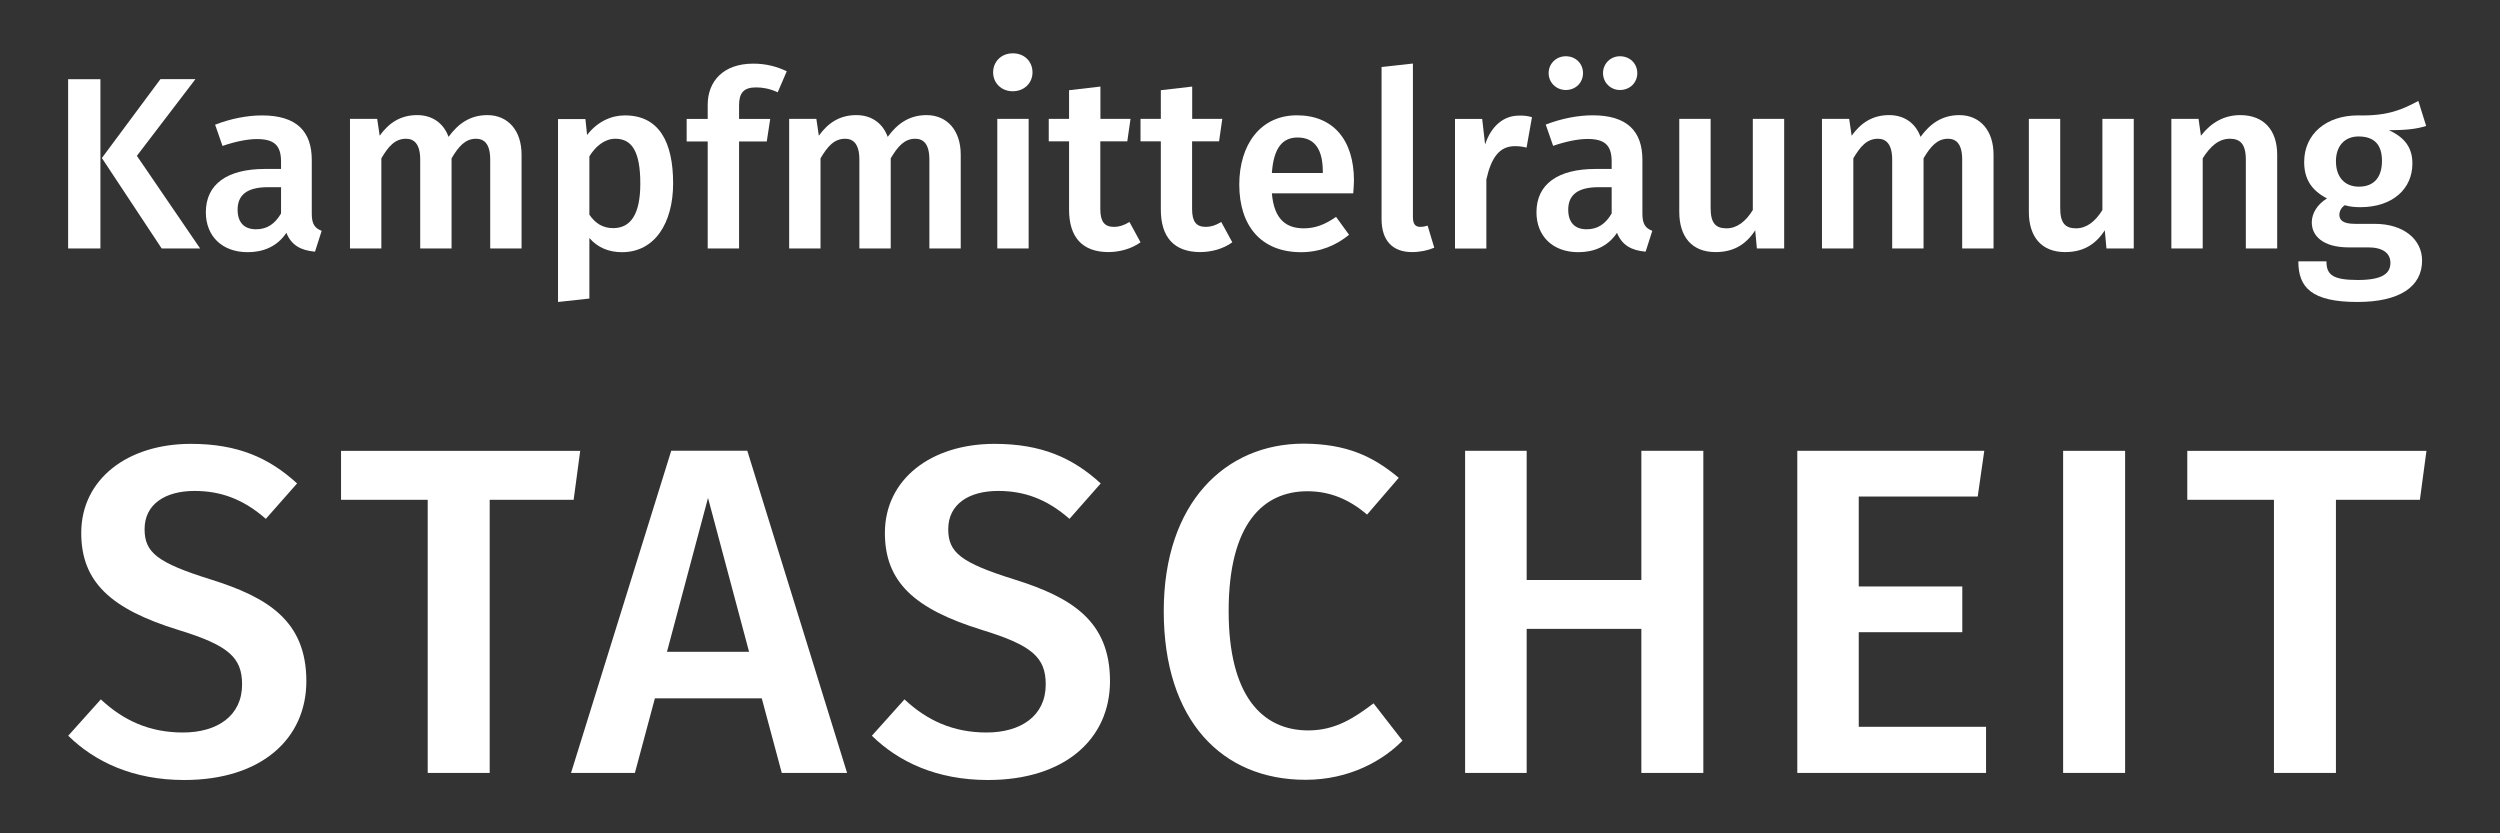 <?xml version="1.0" encoding="utf-8"?>
<!-- Generator: Adobe Illustrator 26.2.0, SVG Export Plug-In . SVG Version: 6.00 Build 0)  -->
<svg version="1.1" id="Ebene_1" xmlns="http://www.w3.org/2000/svg" xmlns:xlink="http://www.w3.org/1999/xlink" x="0px" y="0px"
	 viewBox="0 0 240 80" style="enable-background:new 0 0 240 80;" xml:space="preserve">
<rect x="0" y="0" width="240" height="80" fill="#333333" stroke="none"/>
<style type="text/css">
	.st0{fill:#FFFFFF;}
</style>
<g>
	<g>
		<path class="st0" d="M6.54,23.85l0-16.25l3.1,0l0,16.25L6.54,23.85z M19.21,23.85l-3.69,0l-5.74-8.68l5.62-7.57l3.36,0l-5.62,7.36
			L19.21,23.85z"/>
		<path class="st0" d="M30.88,22.16l-0.64,2c-1.36-0.12-2.26-0.61-2.75-1.81c-0.87,1.32-2.23,1.86-3.71,1.86
			c-2.49,0-4.02-1.57-4.02-3.83c0-2.7,2.05-4.16,5.67-4.16l1.55,0l0-0.71c0-1.62-0.73-2.16-2.33-2.16c-0.85,0-2.05,0.23-3.29,0.66
			l-0.71-2.04c1.53-0.59,3.1-0.89,4.51-0.89c3.31,0,4.77,1.53,4.77,4.28l0,5.22C29.94,21.57,30.27,21.92,30.88,22.16z M26.98,20.49
			l0-2.52l-1.25,0c-1.95,0-2.92,0.7-2.92,2.16c0,1.2,0.61,1.88,1.76,1.88C25.64,22.02,26.41,21.48,26.98,20.49z"/>
		<path class="st0" d="M50.07,14.85l0,9l-3.01,0l0-8.53c0-1.55-0.61-2-1.36-2c-1.03,0-1.67,0.73-2.35,1.88l0,8.65l-3.01,0l0-8.53
			c0-1.55-0.63-2-1.36-2c-1.06,0-1.69,0.73-2.37,1.88l0,8.65l-3.01,0l0-12.44l2.61,0l0.24,1.62c0.89-1.25,2.02-1.98,3.6-1.98
			c1.46,0,2.54,0.78,3.01,2.09c0.94-1.29,2.09-2.09,3.74-2.09C48.75,11.06,50.07,12.5,50.07,14.85z"/>
		<path class="st0" d="M64.62,17.6c0,3.81-1.76,6.61-4.91,6.61c-1.27,0-2.35-0.45-3.13-1.36l0,5.81l-3.01,0.33l0-17.56l2.63,0
			l0.16,1.53c0.99-1.29,2.33-1.88,3.6-1.88C63.26,11.06,64.62,13.62,64.62,17.6z M61.47,17.62c0-3.15-0.85-4.3-2.4-4.3
			c-1.03,0-1.9,0.73-2.49,1.69l0,5.6c0.59,0.87,1.34,1.29,2.28,1.29C60.51,21.9,61.47,20.63,61.47,17.62z"/>
		<path class="st0" d="M70.95,10.1v1.32l2.99,0l-0.33,2.16l-2.66,0l0,10.27l-3.01,0l0-10.27l-2.02,0l0-2.16l2.02,0v-1.36
			c0-2.26,1.5-3.95,4.37-3.95c1.25,0,2.26,0.28,3.22,0.73l-0.87,2.02c-0.75-0.35-1.46-0.47-2.05-0.47
			C71.4,8.38,70.95,8.92,70.95,10.1z"/>
		<path class="st0" d="M92.23,14.85l0,9l-3.01,0l0-8.53c0-1.55-0.61-2-1.36-2c-1.03,0-1.67,0.73-2.35,1.88l0,8.65l-3.01,0l0-8.53
			c0-1.55-0.63-2-1.36-2c-1.06,0-1.69,0.73-2.37,1.88l0,8.65l-3.01,0l0-12.44l2.61,0l0.24,1.62c0.89-1.25,2.02-1.98,3.6-1.98
			c1.46,0,2.54,0.78,3.01,2.09c0.94-1.29,2.09-2.09,3.74-2.09C90.91,11.06,92.23,12.5,92.23,14.85z"/>
		<path class="st0" d="M99.12,6.95c0,1.01-0.78,1.81-1.9,1.81c-1.1,0-1.88-0.8-1.88-1.81c0-1.03,0.78-1.83,1.88-1.83
			C98.35,5.11,99.12,5.91,99.12,6.95z M95.74,23.85l0-12.44l3.01,0l0,12.44L95.74,23.85z"/>
		<path class="st0" d="M106.37,24.2c-2.45-0.02-3.74-1.41-3.74-4.07l0-6.56l-1.95,0v-2.16l1.95,0l0-2.75l3.01-0.35l0,3.1l2.89,0
			l-0.31,2.16l-2.59,0l0,6.49c0,1.22,0.4,1.72,1.32,1.72c0.47,0,0.94-0.14,1.48-0.47l1.06,1.95C108.6,23.9,107.47,24.2,106.37,24.2z
			"/>
		<path class="st0" d="M115.18,24.2c-2.45-0.02-3.74-1.41-3.74-4.07l0-6.56l-1.95,0l0-2.16l1.95,0l0-2.75l3.01-0.35l0,3.1l2.89,0
			l-0.31,2.16l-2.59,0l0,6.49c0,1.22,0.4,1.72,1.32,1.72c0.47,0,0.94-0.14,1.48-0.47l1.06,1.95C117.42,23.9,116.29,24.2,115.18,24.2
			z"/>
		<path class="st0" d="M129.91,18.56l-7.81,0c0.21,2.54,1.41,3.36,3.06,3.36c1.1,0,2.02-0.35,3.1-1.1l1.25,1.72
			c-1.22,0.99-2.73,1.67-4.61,1.67c-3.86,0-5.93-2.56-5.93-6.49c0-3.79,2-6.65,5.53-6.65c3.48,0,5.48,2.35,5.48,6.28
			C129.98,17.74,129.93,18.23,129.91,18.56z M126.99,16.47c0-2.05-0.73-3.27-2.42-3.27c-1.41,0-2.3,0.94-2.47,3.41l4.89,0V16.47z"/>
		<path class="st0" d="M136.35,21.78c0.24,0,0.49-0.05,0.7-0.12l0.64,2.12c-0.61,0.26-1.36,0.42-2.14,0.42
			c-1.86,0-2.92-1.1-2.92-3.17l0-14.6l3.01-0.33l0,14.72C135.64,21.5,135.86,21.78,136.35,21.78z"/>
		<path class="st0" d="M147.07,11.25l-0.52,2.92c-0.38-0.09-0.68-0.14-1.11-0.14c-1.5,0-2.28,1.1-2.75,3.2l0,6.63l-3.01,0l0-12.44
			l2.61,0l0.28,2.45c0.59-1.79,1.79-2.77,3.24-2.77C146.27,11.08,146.67,11.13,147.07,11.25z"/>
		<path class="st0" d="M158.62,22.16l-0.64,2c-1.36-0.12-2.26-0.61-2.75-1.81c-0.87,1.32-2.23,1.86-3.71,1.86
			c-2.49,0-4.02-1.57-4.02-3.83c0-2.7,2.05-4.16,5.67-4.16l1.55,0V15.5c0-1.62-0.73-2.16-2.33-2.16c-0.85,0-2.05,0.23-3.29,0.66
			l-0.71-2.04c1.53-0.59,3.1-0.89,4.51-0.89c3.31,0,4.77,1.53,4.77,4.28v5.22C157.68,21.57,158.01,21.92,158.62,22.16z M148.67,7.02
			c0-0.92,0.73-1.62,1.65-1.62c0.94,0,1.65,0.7,1.65,1.62c0,0.92-0.71,1.62-1.65,1.62C149.4,8.64,148.67,7.93,148.67,7.02z
			 M154.72,20.49v-2.52l-1.25,0c-1.95,0-2.92,0.7-2.92,2.16c0,1.2,0.61,1.88,1.76,1.88C153.38,22.02,154.15,21.48,154.72,20.49z
			 M153.89,7.02c0-0.92,0.73-1.62,1.62-1.62c0.96,0,1.67,0.7,1.67,1.62c0,0.92-0.71,1.62-1.67,1.62
			C154.62,8.64,153.89,7.93,153.89,7.02z"/>
		<path class="st0" d="M168.66,23.85l-0.16-1.74c-0.92,1.41-2.12,2.09-3.81,2.09c-2.26,0-3.48-1.46-3.48-3.86l0-8.93l3.01,0l0,8.56
			c0,1.46,0.49,1.95,1.53,1.95c1.01,0,1.86-0.68,2.52-1.76l0-8.75l3.01,0l0,12.44L168.66,23.85z"/>
		<path class="st0" d="M191.38,14.85l0,9l-3.01,0l0-8.53c0-1.55-0.61-2-1.36-2c-1.03,0-1.67,0.73-2.35,1.88l0,8.65l-3.01,0l0-8.53
			c0-1.55-0.64-2-1.36-2c-1.06,0-1.69,0.73-2.37,1.88l0,8.65l-3.01,0l0-12.44l2.61,0l0.24,1.62c0.89-1.25,2.02-1.98,3.6-1.98
			c1.46,0,2.54,0.78,3.01,2.09c0.94-1.29,2.09-2.09,3.74-2.09C190.06,11.06,191.38,12.5,191.38,14.85z"/>
		<path class="st0" d="M202.22,23.85l-0.16-1.74c-0.92,1.41-2.12,2.09-3.81,2.09c-2.26,0-3.48-1.46-3.48-3.86l0-8.93l3.01,0l0,8.56
			c0,1.46,0.49,1.95,1.53,1.95c1.01,0,1.86-0.68,2.52-1.76l0-8.75l3.01,0l0,12.44L202.22,23.85z"/>
		<path class="st0" d="M218.61,14.85l0,9l-3.01,0l0-8.53c0-1.55-0.59-2-1.53-2c-1.08,0-1.88,0.73-2.61,1.88l0,8.65l-3.01,0l0-12.44
			l2.61,0l0.23,1.62c0.96-1.25,2.21-1.98,3.79-1.98C217.31,11.06,218.61,12.47,218.61,14.85z"/>
		<path class="st0" d="M229.33,12.5c1.5,0.68,2.26,1.65,2.26,3.2c0,2.42-1.88,4.19-5.01,4.19c-0.54,0-1.01-0.05-1.48-0.19
			c-0.31,0.21-0.52,0.54-0.52,0.92c0,0.45,0.26,0.87,1.5,0.87l1.9,0c2.75,0,4.54,1.48,4.54,3.53c0,2.49-2.14,3.97-6.21,3.97
			c-4.42,0-5.67-1.41-5.67-3.9l2.7,0c0,1.25,0.54,1.79,3.01,1.79c2.42,0,3.13-0.66,3.13-1.65c0-0.92-0.73-1.48-2.12-1.48l-1.88,0
			c-2.49,0-3.55-1.11-3.55-2.4c0-0.87,0.54-1.74,1.46-2.3c-1.53-0.8-2.19-1.9-2.19-3.5c0-2.7,2.14-4.47,5.15-4.47
			c2.94,0.07,4.3-0.59,5.81-1.39l0.75,2.4C231.99,12.4,230.81,12.5,229.33,12.5z M224.25,15.48c0,1.5,0.82,2.44,2.21,2.44
			c1.43,0,2.21-0.89,2.21-2.47s-0.75-2.35-2.26-2.35C225.05,13.11,224.25,14.05,224.25,15.48z"/>
	</g>
	<g>
		<path class="st0" d="M28.52,46.41l-3,3.4c-2.15-1.88-4.3-2.68-6.85-2.68c-2.78,0-4.79,1.25-4.79,3.67c0,2.24,1.21,3.22,6.36,4.83
			c5.42,1.7,9.17,3.94,9.17,9.76c0,5.55-4.34,9.49-11.72,9.49c-4.92,0-8.59-1.75-11.14-4.25l3.13-3.49
			c2.15,2.01,4.65,3.18,7.88,3.18c3.31,0,5.68-1.61,5.68-4.61c0-2.6-1.3-3.76-6.13-5.24c-6.49-2.01-9.31-4.61-9.31-9.31
			c0-5.15,4.43-8.55,10.52-8.55C22.83,42.61,25.83,43.95,28.52,46.41z"/>
		<path class="st0" d="M47.01,47.98V74.2h-5.95V47.98h-8.32v-4.7h22.96l-0.63,4.7H47.01z"/>
		<path class="st0" d="M62.87,67.04l-1.92,7.16h-6.13l9.62-30.93h7.3l9.58,30.93h-6.27l-1.92-7.16H62.87z M67.97,47.8l-3.94,14.77
			h7.88L67.97,47.8z"/>
		<path class="st0" d="M105.67,46.41l-3,3.4c-2.15-1.88-4.3-2.68-6.85-2.68c-2.78,0-4.79,1.25-4.79,3.67c0,2.24,1.21,3.22,6.36,4.83
			c5.42,1.7,9.17,3.94,9.17,9.76c0,5.55-4.34,9.49-11.72,9.49c-4.92,0-8.59-1.75-11.14-4.25l3.13-3.49
			c2.15,2.01,4.65,3.18,7.88,3.18c3.31,0,5.68-1.61,5.68-4.61c0-2.6-1.3-3.76-6.13-5.24c-6.49-2.01-9.31-4.61-9.31-9.31
			c0-5.15,4.43-8.55,10.52-8.55C99.98,42.61,102.98,43.95,105.67,46.41z"/>
		<path class="st0" d="M134.28,45.87l-3.04,3.53c-1.74-1.48-3.58-2.24-5.73-2.24c-4.25,0-7.56,3.13-7.56,11.5
			c0,8.14,3.22,11.46,7.65,11.46c2.64,0,4.47-1.25,6.26-2.6l2.78,3.58c-1.88,1.92-5.1,3.76-9.31,3.76c-8.01,0-13.61-5.68-13.61-16.2
			c0-10.38,5.91-16.07,13.43-16.07C129.22,42.61,131.78,43.77,134.28,45.87z"/>
		<path class="st0" d="M146.56,60.37V74.2h-5.91V43.28h5.91v12.4h11.01v-12.4h5.95V74.2h-5.95V60.37H146.56z"/>
		<path class="st0" d="M178.44,47.66v8.64h9.94v4.39h-9.94v9.08h12.22v4.43h-18.12V43.28h17.95l-0.63,4.39H178.44z"/>
		<path class="st0" d="M198.06,74.2V43.28h5.95V74.2H198.06z"/>
		<path class="st0" d="M224.25,47.98V74.2h-5.95V47.98h-8.32v-4.7h22.96l-0.63,4.7H224.25z"/>
	</g>
</g>
</svg>
